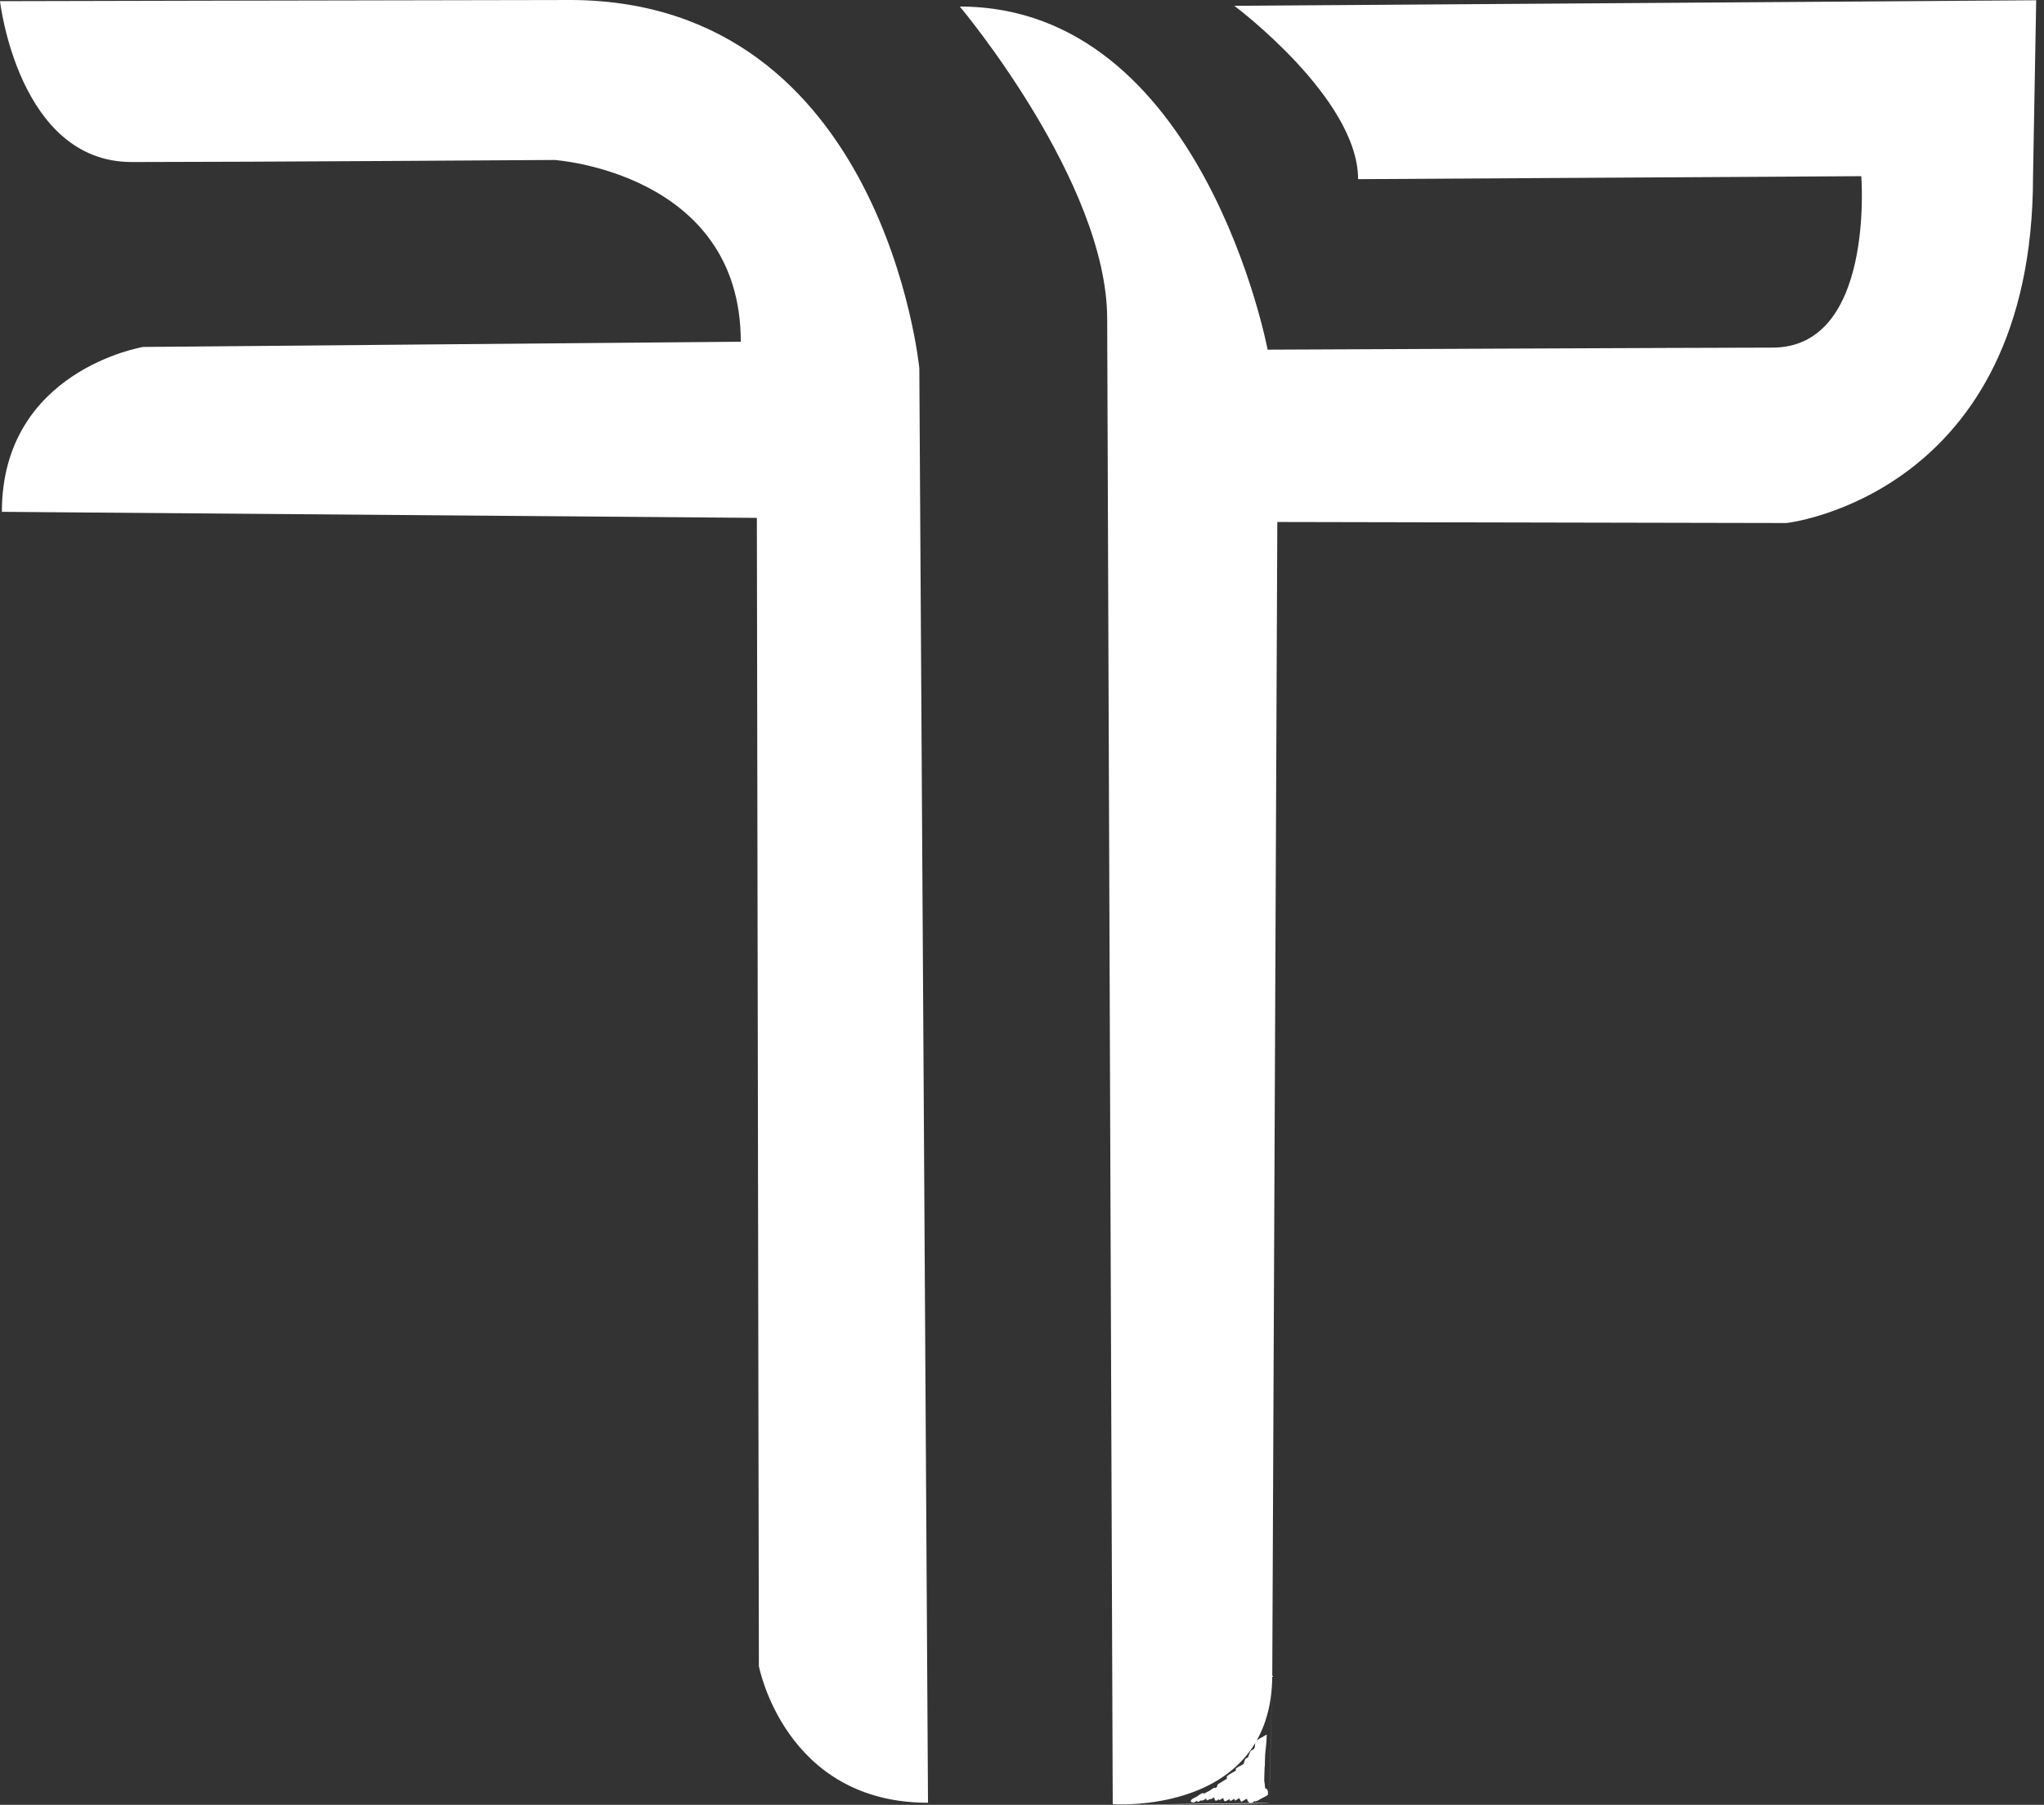 <svg width="77" height="68" viewBox="0 0 77 68" fill="none" xmlns="http://www.w3.org/2000/svg">
<rect x="0" y="0" width="77" height="68" fill="#333333" stroke="none"/>
<path d="M0 0.044C0 0.044 0.692 6.105 4.963 6.105C9.234 6.105 20.885 6.027 20.885 6.027C20.885 6.027 27.906 6.493 27.906 12.874L5.39 13.072C5.39 13.072 0.071 13.95 0.071 19.284L28.512 19.512L28.588 62.773C28.588 62.773 29.56 67.922 34.959 67.922L34.632 13.873C34.632 13.873 33.295 0.092 21.568 3.8147e-06C14.135 0.01 0 0.044 0 0.044Z" fill="white"/>
<path d="M36.158 0.247C36.158 0.247 41.709 6.851 41.709 12.02L41.918 67.976C41.918 67.976 47.928 68.407 47.928 63.098L48.118 19.667L67.306 19.706C67.306 19.706 76.587 18.658 76.587 6.638L76.706 0.01L46.497 0.218C46.497 0.218 51.161 3.7 51.161 6.75L70.117 6.638C70.117 6.638 70.629 13.097 66.77 13.097C64.618 13.097 47.753 13.174 47.753 13.174C47.753 13.174 45.312 0.247 36.158 0.247Z" fill="white"/>
<path d="M47.814 67.927L41.993 68C41.993 68 47.886 67.971 47.814 67.927Z" fill="white"/>
<path d="M47.928 63.098L47.843 66.865L47.814 67.927" fill="white"/>
<path d="M46.634 67.118C46.606 67.151 46.625 67.132 46.648 67.127C46.71 67.113 46.781 67.05 46.838 67.016C46.914 66.972 47.004 66.928 47.07 66.865C47.156 66.783 47.227 66.667 47.283 66.565C47.279 66.574 47.222 66.599 47.222 66.599C47.175 66.628 47.127 66.657 47.075 66.686C47.023 66.715 46.904 66.754 46.871 66.807C46.843 66.851 46.805 66.89 46.776 66.933C46.757 66.962 46.71 66.991 46.757 66.991C46.772 66.991 46.814 66.962 46.819 66.957C46.876 66.924 46.933 66.89 46.99 66.856C47.051 66.817 47.132 66.783 47.189 66.734C47.241 66.686 47.26 66.613 47.317 66.574C47.184 66.652 47.047 66.734 46.914 66.812C46.966 66.793 46.914 66.851 46.9 66.875C46.885 66.899 46.871 66.919 46.852 66.943C46.809 67.006 46.762 67.059 46.715 67.122C46.634 67.229 46.577 67.35 46.482 67.447C46.62 67.365 46.757 67.287 46.895 67.205C46.971 66.996 47.056 66.793 47.137 66.584C47.175 66.482 47.212 66.385 47.246 66.284C47.274 66.196 47.288 66.104 47.331 66.022C47.193 66.104 47.056 66.182 46.919 66.264C46.847 66.478 46.767 66.681 46.71 66.899C46.672 67.045 46.549 67.345 46.658 67.486C46.658 67.486 47.051 67.278 47.07 67.244C47.331 66.783 47.293 66.201 47.525 65.726C47.388 65.808 47.25 65.886 47.113 65.968C47.193 66.002 47.137 66.356 47.132 66.429C47.108 66.72 47.089 67.025 47.165 67.311C47.156 67.282 47.544 67.113 47.577 67.069C47.63 66.991 47.606 66.846 47.611 66.759C47.62 66.599 47.63 66.439 47.644 66.279C47.667 65.968 47.72 65.653 47.72 65.348C47.72 65.367 47.535 65.454 47.511 65.469C47.464 65.498 47.416 65.527 47.364 65.556C47.35 65.566 47.312 65.58 47.303 65.595C47.274 65.668 47.279 65.769 47.269 65.847C47.264 65.949 47.26 66.051 47.255 66.153C47.246 66.366 47.236 66.579 47.236 66.793C47.374 66.71 47.511 66.633 47.648 66.55C47.648 66.24 47.677 65.925 47.663 65.619C47.663 65.634 47.478 65.726 47.454 65.74C47.421 65.76 47.255 65.828 47.25 65.862C47.203 66.128 47.241 66.424 47.231 66.696C47.222 67.006 47.208 67.321 47.208 67.632C47.208 67.612 47.392 67.525 47.416 67.51C47.44 67.496 47.62 67.413 47.62 67.389C47.62 67.219 47.639 67.03 47.592 66.865C47.592 66.87 47.402 66.977 47.383 66.987C47.364 67.001 47.175 67.088 47.179 67.108C47.208 67.331 47.265 67.578 47.236 67.806C47.374 67.724 47.511 67.646 47.648 67.564C47.634 67.486 47.63 67.408 47.62 67.331C47.615 67.292 47.596 67.234 47.615 67.2C47.478 67.282 47.34 67.36 47.203 67.442C47.241 67.569 47.303 67.748 47.283 67.879C47.421 67.796 47.558 67.719 47.696 67.636C47.682 67.569 47.672 67.505 47.667 67.438C47.53 67.52 47.392 67.597 47.255 67.68C47.293 67.738 47.321 67.796 47.35 67.859C47.34 67.835 47.753 67.665 47.762 67.617C47.776 67.549 47.767 67.428 47.705 67.389C47.686 67.379 47.52 67.496 47.497 67.51C47.435 67.544 47.34 67.578 47.293 67.632C47.217 67.714 47.227 67.855 47.137 67.927C47.269 67.85 47.407 67.767 47.539 67.69C47.407 67.758 47.359 67.428 47.35 67.36C47.34 67.278 47.331 67.2 47.312 67.118C47.293 67.011 47.283 66.885 47.231 66.788C47.241 66.807 46.824 66.987 46.819 67.03C46.805 67.273 46.866 67.525 46.919 67.762C46.919 67.753 47.108 67.656 47.127 67.641C47.146 67.632 47.336 67.539 47.331 67.52C47.303 67.316 47.241 67.122 47.179 66.928C47.127 66.759 47.089 66.531 46.971 66.395C46.971 66.395 46.563 66.608 46.558 66.638C46.501 67.074 46.724 67.467 46.753 67.893C46.89 67.811 47.028 67.733 47.165 67.651C47.08 67.515 47.037 67.345 46.994 67.19C46.947 67.02 46.928 66.812 46.838 66.657C46.847 66.671 46.44 66.861 46.425 66.899C46.383 67.064 46.435 67.244 46.468 67.404C46.487 67.496 46.501 67.588 46.511 67.68C46.516 67.733 46.535 67.796 46.52 67.845C46.658 67.762 46.795 67.685 46.933 67.602C46.885 67.433 46.843 67.263 46.791 67.093C46.767 67.011 46.738 66.933 46.715 66.851C46.696 66.783 46.686 66.725 46.629 66.681C46.62 66.671 46.222 66.899 46.217 66.924C46.193 67.244 46.316 67.544 46.35 67.859C46.487 67.777 46.625 67.699 46.762 67.617C46.7 67.51 46.681 67.365 46.634 67.248C46.591 67.142 46.544 67.04 46.449 66.967C46.435 66.957 46.046 67.18 46.037 67.21C45.999 67.365 46.037 67.51 46.07 67.665C46.08 67.724 46.084 67.85 46.151 67.869C46.184 67.879 46.563 67.632 46.563 67.627C46.516 67.394 46.449 67.166 46.302 66.977C46.293 66.967 45.923 67.195 45.89 67.219C45.814 67.282 45.861 67.408 45.876 67.496C45.89 67.597 45.89 67.733 45.928 67.83C45.914 67.801 46.34 67.636 46.34 67.588C46.34 67.438 46.302 67.248 46.198 67.132C46.193 67.127 45.8 67.341 45.786 67.374C45.733 67.53 45.795 67.685 45.8 67.845C45.937 67.762 46.075 67.685 46.212 67.602C46.174 67.597 46.155 67.501 46.146 67.467C46.008 67.549 45.871 67.627 45.733 67.709C45.733 67.714 46.146 67.476 46.146 67.467C46.117 67.384 46.089 67.307 46.037 67.234C46.037 67.234 45.643 67.442 45.624 67.476C45.568 67.573 45.61 67.69 45.605 67.796C45.743 67.714 45.88 67.636 46.018 67.554C45.999 67.476 46.004 67.35 45.914 67.321C45.88 67.311 45.738 67.423 45.705 67.442C45.658 67.472 45.61 67.501 45.558 67.53C45.549 67.534 45.501 67.554 45.496 67.569C45.468 67.656 45.487 67.743 45.473 67.835C45.61 67.753 45.748 67.675 45.885 67.593C45.805 67.539 45.861 67.384 45.762 67.355C45.729 67.345 45.587 67.457 45.553 67.476C45.492 67.515 45.402 67.544 45.349 67.598C45.283 67.665 45.335 67.787 45.278 67.85C45.416 67.767 45.553 67.69 45.691 67.607C45.653 67.617 45.624 67.476 45.615 67.452C45.62 67.467 45.236 67.661 45.203 67.695C45.155 67.748 45.174 67.84 45.122 67.898C45.259 67.816 45.397 67.738 45.534 67.656C45.492 67.612 45.52 67.559 45.487 67.51C45.482 67.505 45.108 67.724 45.075 67.753C45.046 67.777 45.065 67.816 45.037 67.845C45.174 67.762 45.312 67.685 45.449 67.602C45.392 67.617 45.364 67.554 45.307 67.559C45.24 67.569 45.136 67.656 45.084 67.69C45.027 67.724 44.918 67.762 44.88 67.811C44.823 67.884 44.894 67.918 44.961 67.913C45.018 67.908 45.117 67.825 45.169 67.791C45.217 67.762 45.264 67.733 45.316 67.704C45.331 67.695 45.359 67.67 45.378 67.665C45.307 67.67 45.25 67.641 45.297 67.564C45.169 67.641 45.041 67.714 44.913 67.791C44.918 67.787 44.928 67.782 44.932 67.782C44.923 67.787 44.913 67.791 44.904 67.796C44.956 67.801 44.989 67.85 45.041 67.84C45.103 67.825 45.169 67.767 45.221 67.738C45.288 67.699 45.392 67.661 45.444 67.602C45.473 67.573 45.459 67.53 45.487 67.505C45.349 67.588 45.212 67.665 45.075 67.748C45.108 67.796 45.079 67.85 45.122 67.893C45.132 67.903 45.506 67.68 45.534 67.651C45.587 67.593 45.568 67.501 45.615 67.447C45.477 67.53 45.34 67.607 45.203 67.69C45.217 67.728 45.221 67.791 45.25 67.821C45.288 67.864 45.264 67.84 45.307 67.83C45.364 67.821 45.435 67.758 45.487 67.728C45.539 67.695 45.596 67.665 45.648 67.632C45.757 67.564 45.686 67.433 45.767 67.35C45.629 67.433 45.492 67.51 45.354 67.593C45.454 67.627 45.397 67.777 45.477 67.83C45.492 67.84 45.885 67.612 45.89 67.588C45.904 67.496 45.885 67.408 45.914 67.321C45.776 67.404 45.639 67.481 45.501 67.564C45.591 67.593 45.587 67.719 45.605 67.796C45.605 67.791 45.795 67.685 45.814 67.675C45.838 67.661 46.018 67.583 46.018 67.554C46.023 67.447 45.98 67.336 46.037 67.234C45.899 67.316 45.762 67.394 45.624 67.476C45.677 67.549 45.705 67.627 45.733 67.709C45.871 67.627 46.008 67.549 46.146 67.467C46.146 67.467 45.729 67.69 45.733 67.709C45.743 67.743 45.762 67.84 45.8 67.845C45.847 67.85 45.966 67.753 46.008 67.724C46.032 67.709 46.212 67.627 46.212 67.602C46.208 67.442 46.146 67.287 46.198 67.132C46.06 67.215 45.923 67.292 45.786 67.374C45.89 67.491 45.928 67.675 45.928 67.83C46.065 67.748 46.203 67.67 46.34 67.588C46.302 67.491 46.302 67.36 46.288 67.253C46.279 67.166 46.231 67.04 46.302 66.977C46.165 67.059 46.027 67.137 45.89 67.219C46.037 67.408 46.099 67.636 46.151 67.869C46.288 67.787 46.425 67.709 46.563 67.627C46.497 67.607 46.492 67.481 46.482 67.423C46.454 67.268 46.416 67.122 46.449 66.967C46.312 67.05 46.174 67.127 46.037 67.21C46.127 67.282 46.179 67.384 46.222 67.491C46.269 67.607 46.288 67.753 46.35 67.859C46.34 67.845 46.762 67.651 46.762 67.617C46.729 67.302 46.606 67.001 46.629 66.681C46.492 66.763 46.354 66.841 46.217 66.924C46.274 66.967 46.283 67.025 46.302 67.093C46.326 67.176 46.354 67.253 46.378 67.336C46.43 67.505 46.473 67.675 46.52 67.845C46.52 67.84 46.71 67.733 46.729 67.724C46.776 67.695 46.824 67.665 46.876 67.636C46.885 67.632 46.933 67.612 46.938 67.598C46.952 67.549 46.933 67.481 46.928 67.433C46.914 67.341 46.9 67.248 46.885 67.156C46.852 66.996 46.805 66.817 46.843 66.652C46.705 66.734 46.568 66.812 46.43 66.894C46.516 67.05 46.535 67.253 46.587 67.428C46.629 67.583 46.672 67.753 46.757 67.888C46.753 67.879 47.17 67.675 47.17 67.646C47.141 67.219 46.919 66.827 46.975 66.39C46.838 66.473 46.7 66.55 46.563 66.633C46.681 66.768 46.719 66.996 46.772 67.166C46.828 67.36 46.89 67.554 46.923 67.758C47.061 67.675 47.198 67.597 47.336 67.515C47.288 67.278 47.222 67.025 47.236 66.783C47.099 66.865 46.961 66.943 46.824 67.025C46.871 67.122 46.881 67.248 46.904 67.355C46.919 67.438 46.928 67.515 46.942 67.598C46.956 67.695 46.98 67.947 47.127 67.932C47.193 67.922 47.288 67.84 47.345 67.806C47.416 67.762 47.516 67.724 47.573 67.661C47.639 67.583 47.639 67.462 47.705 67.389C47.568 67.472 47.431 67.549 47.293 67.632C47.359 67.67 47.364 67.791 47.35 67.859C47.487 67.777 47.625 67.699 47.762 67.617C47.734 67.554 47.705 67.496 47.667 67.438C47.672 67.442 47.255 67.651 47.255 67.68C47.26 67.748 47.269 67.811 47.283 67.879C47.283 67.869 47.473 67.772 47.492 67.758C47.52 67.738 47.691 67.67 47.696 67.636C47.715 67.505 47.653 67.326 47.615 67.2C47.625 67.229 47.231 67.394 47.203 67.442C47.179 67.481 47.203 67.534 47.208 67.573C47.217 67.651 47.222 67.728 47.236 67.806C47.236 67.796 47.426 67.699 47.445 67.685C47.473 67.665 47.644 67.597 47.648 67.564C47.682 67.336 47.62 67.093 47.592 66.865C47.454 66.948 47.317 67.025 47.179 67.108C47.227 67.273 47.208 67.462 47.208 67.632C47.345 67.549 47.483 67.472 47.62 67.389C47.62 67.079 47.634 66.763 47.644 66.453C47.653 66.182 47.615 65.891 47.663 65.619C47.525 65.702 47.388 65.779 47.25 65.862C47.265 66.172 47.236 66.482 47.236 66.793C47.236 66.773 47.421 66.686 47.445 66.671C47.468 66.657 47.648 66.574 47.648 66.55C47.648 66.337 47.658 66.124 47.667 65.91C47.672 65.818 47.672 65.721 47.682 65.629C47.686 65.542 47.682 65.435 47.715 65.353C47.577 65.435 47.44 65.513 47.303 65.595C47.303 65.905 47.25 66.221 47.227 66.526C47.217 66.676 47.203 66.831 47.198 66.982C47.193 67.074 47.217 67.234 47.165 67.316C47.303 67.234 47.44 67.156 47.577 67.074C47.502 66.788 47.52 66.482 47.544 66.191C47.549 66.119 47.606 65.765 47.525 65.731C47.497 65.721 47.345 65.833 47.317 65.852C47.269 65.881 47.222 65.91 47.17 65.939C47.156 65.949 47.118 65.963 47.108 65.978C46.876 66.453 46.914 67.035 46.653 67.496C46.791 67.413 46.928 67.336 47.066 67.253C46.956 67.113 47.08 66.817 47.118 66.667C47.175 66.448 47.255 66.245 47.326 66.031C47.317 66.065 47.151 66.133 47.118 66.153C47.07 66.182 47.023 66.211 46.971 66.24C46.956 66.25 46.919 66.264 46.909 66.279C46.871 66.361 46.852 66.453 46.824 66.54C46.791 66.642 46.753 66.744 46.715 66.841C46.634 67.05 46.549 67.253 46.473 67.462C46.487 67.428 46.644 67.365 46.681 67.341C46.743 67.302 46.833 67.273 46.885 67.219C46.975 67.127 47.032 67.011 47.103 66.909C47.141 66.856 47.189 66.802 47.227 66.749C47.25 66.715 47.274 66.681 47.298 66.647C47.312 66.623 47.345 66.589 47.326 66.579C47.298 66.57 47.203 66.647 47.184 66.657C47.103 66.705 47.023 66.749 46.942 66.797C46.909 66.817 46.876 66.836 46.847 66.87C46.809 66.914 46.795 66.967 46.748 67.001C46.881 66.924 47.018 66.841 47.151 66.764C47.094 66.783 47.165 66.705 47.179 66.691C47.208 66.652 47.236 66.618 47.265 66.579C47.127 66.662 46.99 66.739 46.852 66.822C46.791 66.928 46.71 67.074 46.61 67.147C46.748 67.064 46.885 66.987 47.023 66.904C47.004 66.914 47.018 66.899 47.028 66.885C46.99 66.933 46.871 66.972 46.819 67.006C46.781 67.03 46.672 67.064 46.634 67.118Z" fill="white"/>
</svg>
